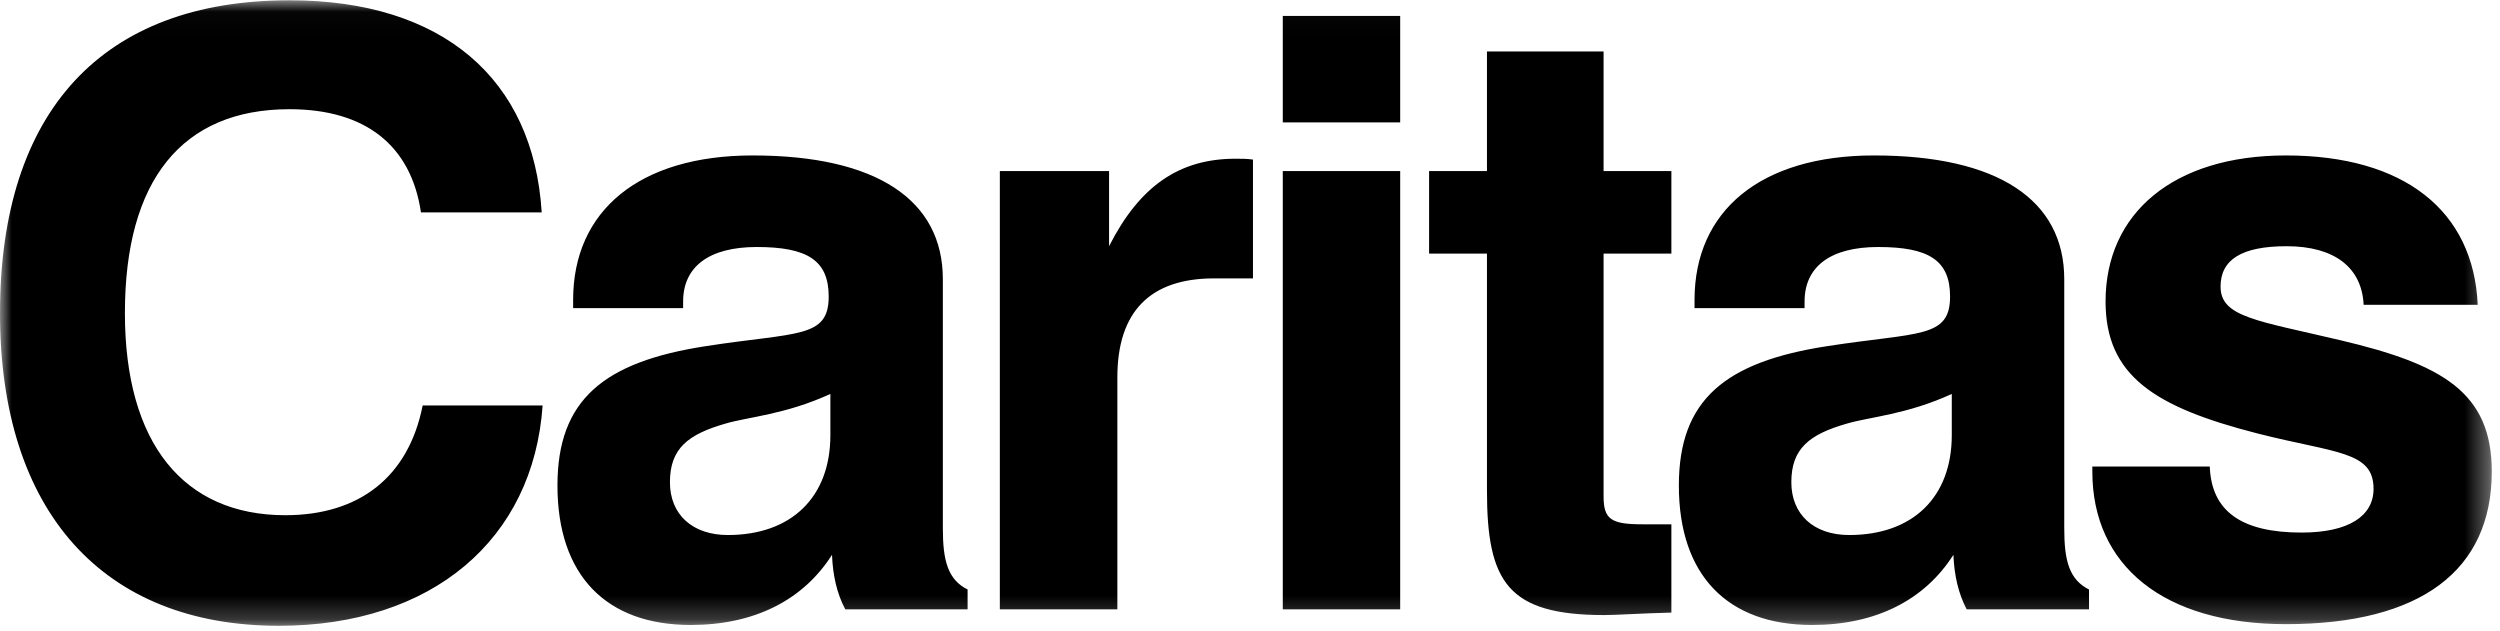 <?xml version="1.0" encoding="UTF-8"?>
<svg xmlns="http://www.w3.org/2000/svg" xmlns:xlink="http://www.w3.org/1999/xlink" width="107px" height="27px" viewBox="0 0 107 27" version="1.1">
  <!-- Generator: Sketch 51.3 (57544) - http://www.bohemiancoding.com/sketch -->
  <title>logo-caritas</title>
  <desc>Created with Sketch.</desc>
  <defs>
    <polygon id="path-1" points="0 0.022 106.648 0.022 106.648 26.784 0 26.784"></polygon>
  </defs>
  <g id="Page-1" stroke="none" stroke-width="1" fill="none" fill-rule="evenodd">
    <g id="Header-Caritas-Navi,-Ebene-eins+" transform="translate(-145, -17)">
      <g id="logo-caritas" transform="translate(145, 17)">
        <g id="Group-3">
          <mask id="mask-2" fill="white">
            <use xlink:href="#path-1"></use>
          </mask>
          <g id="Clip-2"></g>
          <path d="M101.164,13.046 L106.046,13.046 C105.869,9.018 102.898,6.653 97.838,6.653 C93.021,6.653 90.118,9.124 90.118,12.903 C90.118,16.083 92.208,17.424 96.632,18.555 C99.958,19.403 101.588,19.296 101.588,20.923 C101.588,22.087 100.524,22.794 98.508,22.794 C95.922,22.794 94.65,21.875 94.578,19.969 L89.552,19.969 L89.552,20.181 C89.552,24.207 92.596,26.714 97.838,26.714 C103.607,26.714 106.648,24.418 106.648,20.181 C106.648,16.788 104.525,15.589 100.173,14.563 C96.597,13.716 95.04,13.575 95.04,12.267 C95.04,11.103 95.957,10.538 97.869,10.538 C99.923,10.538 101.09,11.457 101.164,13.046 Z M84.173,26.079 L89.41,26.079 L89.41,25.231 C88.561,24.807 88.35,23.995 88.35,22.618 L88.35,11.95 C88.35,8.56 85.517,6.653 80.206,6.653 C75.359,6.653 72.526,9.018 72.526,12.833 L72.526,13.187 L77.236,13.187 L77.236,12.903 C77.236,11.42 78.334,10.572 80.384,10.572 C82.546,10.572 83.463,11.136 83.463,12.691 C83.463,14.492 82.118,14.21 78.225,14.812 C73.836,15.483 71.855,17.106 71.855,20.78 C71.855,24.63 73.944,26.749 77.555,26.749 C80.28,26.749 82.368,25.689 83.606,23.746 C83.64,24.63 83.822,25.406 84.173,26.079 Z M83.536,18.627 C83.536,21.274 81.871,22.899 79.146,22.899 C77.624,22.899 76.669,22.016 76.669,20.639 C76.669,19.191 77.447,18.591 79.039,18.132 C79.995,17.847 81.625,17.742 83.536,16.86 L83.536,18.627 Z M68.668,26.325 C69.2,26.325 70.156,26.254 71.535,26.219 L71.535,22.44 L70.298,22.44 C68.953,22.44 68.633,22.228 68.633,21.239 L68.633,10.855 L71.535,10.855 L71.535,7.323 L68.633,7.323 L68.633,2.203 L63.642,2.203 L63.642,7.323 L61.165,7.323 L61.165,10.855 L63.642,10.855 L63.642,20.992 C63.642,24.913 64.529,26.325 68.668,26.325 Z M54.903,26.079 L59.928,26.079 L59.928,7.323 L54.903,7.323 L54.903,26.079 Z M54.903,5.239 L59.928,5.239 L59.928,0.682 L54.903,0.682 L54.903,5.239 Z M51.962,11.915 L53.627,11.915 L53.627,6.83 C53.381,6.793 53.129,6.793 52.883,6.793 C50.474,6.793 48.778,7.958 47.468,10.538 L47.468,7.323 L42.793,7.323 L42.793,26.079 L47.823,26.079 L47.823,16.153 C47.823,13.327 49.237,11.915 51.962,11.915 Z M36.177,26.079 L41.413,26.079 L41.413,25.231 C40.566,24.807 40.354,23.995 40.354,22.618 L40.354,11.95 C40.354,8.56 37.522,6.653 32.214,6.653 C27.363,6.653 24.53,9.018 24.53,12.833 L24.53,13.187 L29.238,13.187 L29.238,12.903 C29.238,11.42 30.338,10.572 32.387,10.572 C34.546,10.572 35.468,11.136 35.468,12.691 C35.468,14.492 34.122,14.21 30.23,14.812 C25.84,15.483 23.859,17.106 23.859,20.78 C23.859,24.63 25.948,26.749 29.56,26.749 C32.284,26.749 34.373,25.689 35.61,23.746 C35.644,24.63 35.821,25.406 36.177,26.079 Z M35.54,18.627 C35.54,21.274 33.876,22.899 31.151,22.899 C29.629,22.899 28.673,22.016 28.673,20.639 C28.673,19.191 29.451,18.591 31.043,18.132 C31.999,17.847 33.628,17.742 35.54,16.86 L35.54,18.627 Z M5.346,13.399 C5.346,7.712 7.789,4.674 12.39,4.674 C15.647,4.674 17.593,6.229 18.017,9.09 L23.185,9.09 C22.83,3.369 18.938,0.012 12.39,0.012 C4.389,0.012 0,4.745 0,13.399 C0,21.91 4.424,26.784 11.931,26.784 C18.514,26.784 22.83,23.075 23.224,17.354 L18.09,17.354 C17.489,20.392 15.4,22.051 12.213,22.051 C7.857,22.051 5.346,18.978 5.346,13.399 Z" id="Fill-1" fill="#000000" mask="url(#mask-2)"></path>
        </g>
      </g>
    </g>
  </g>
</svg>
